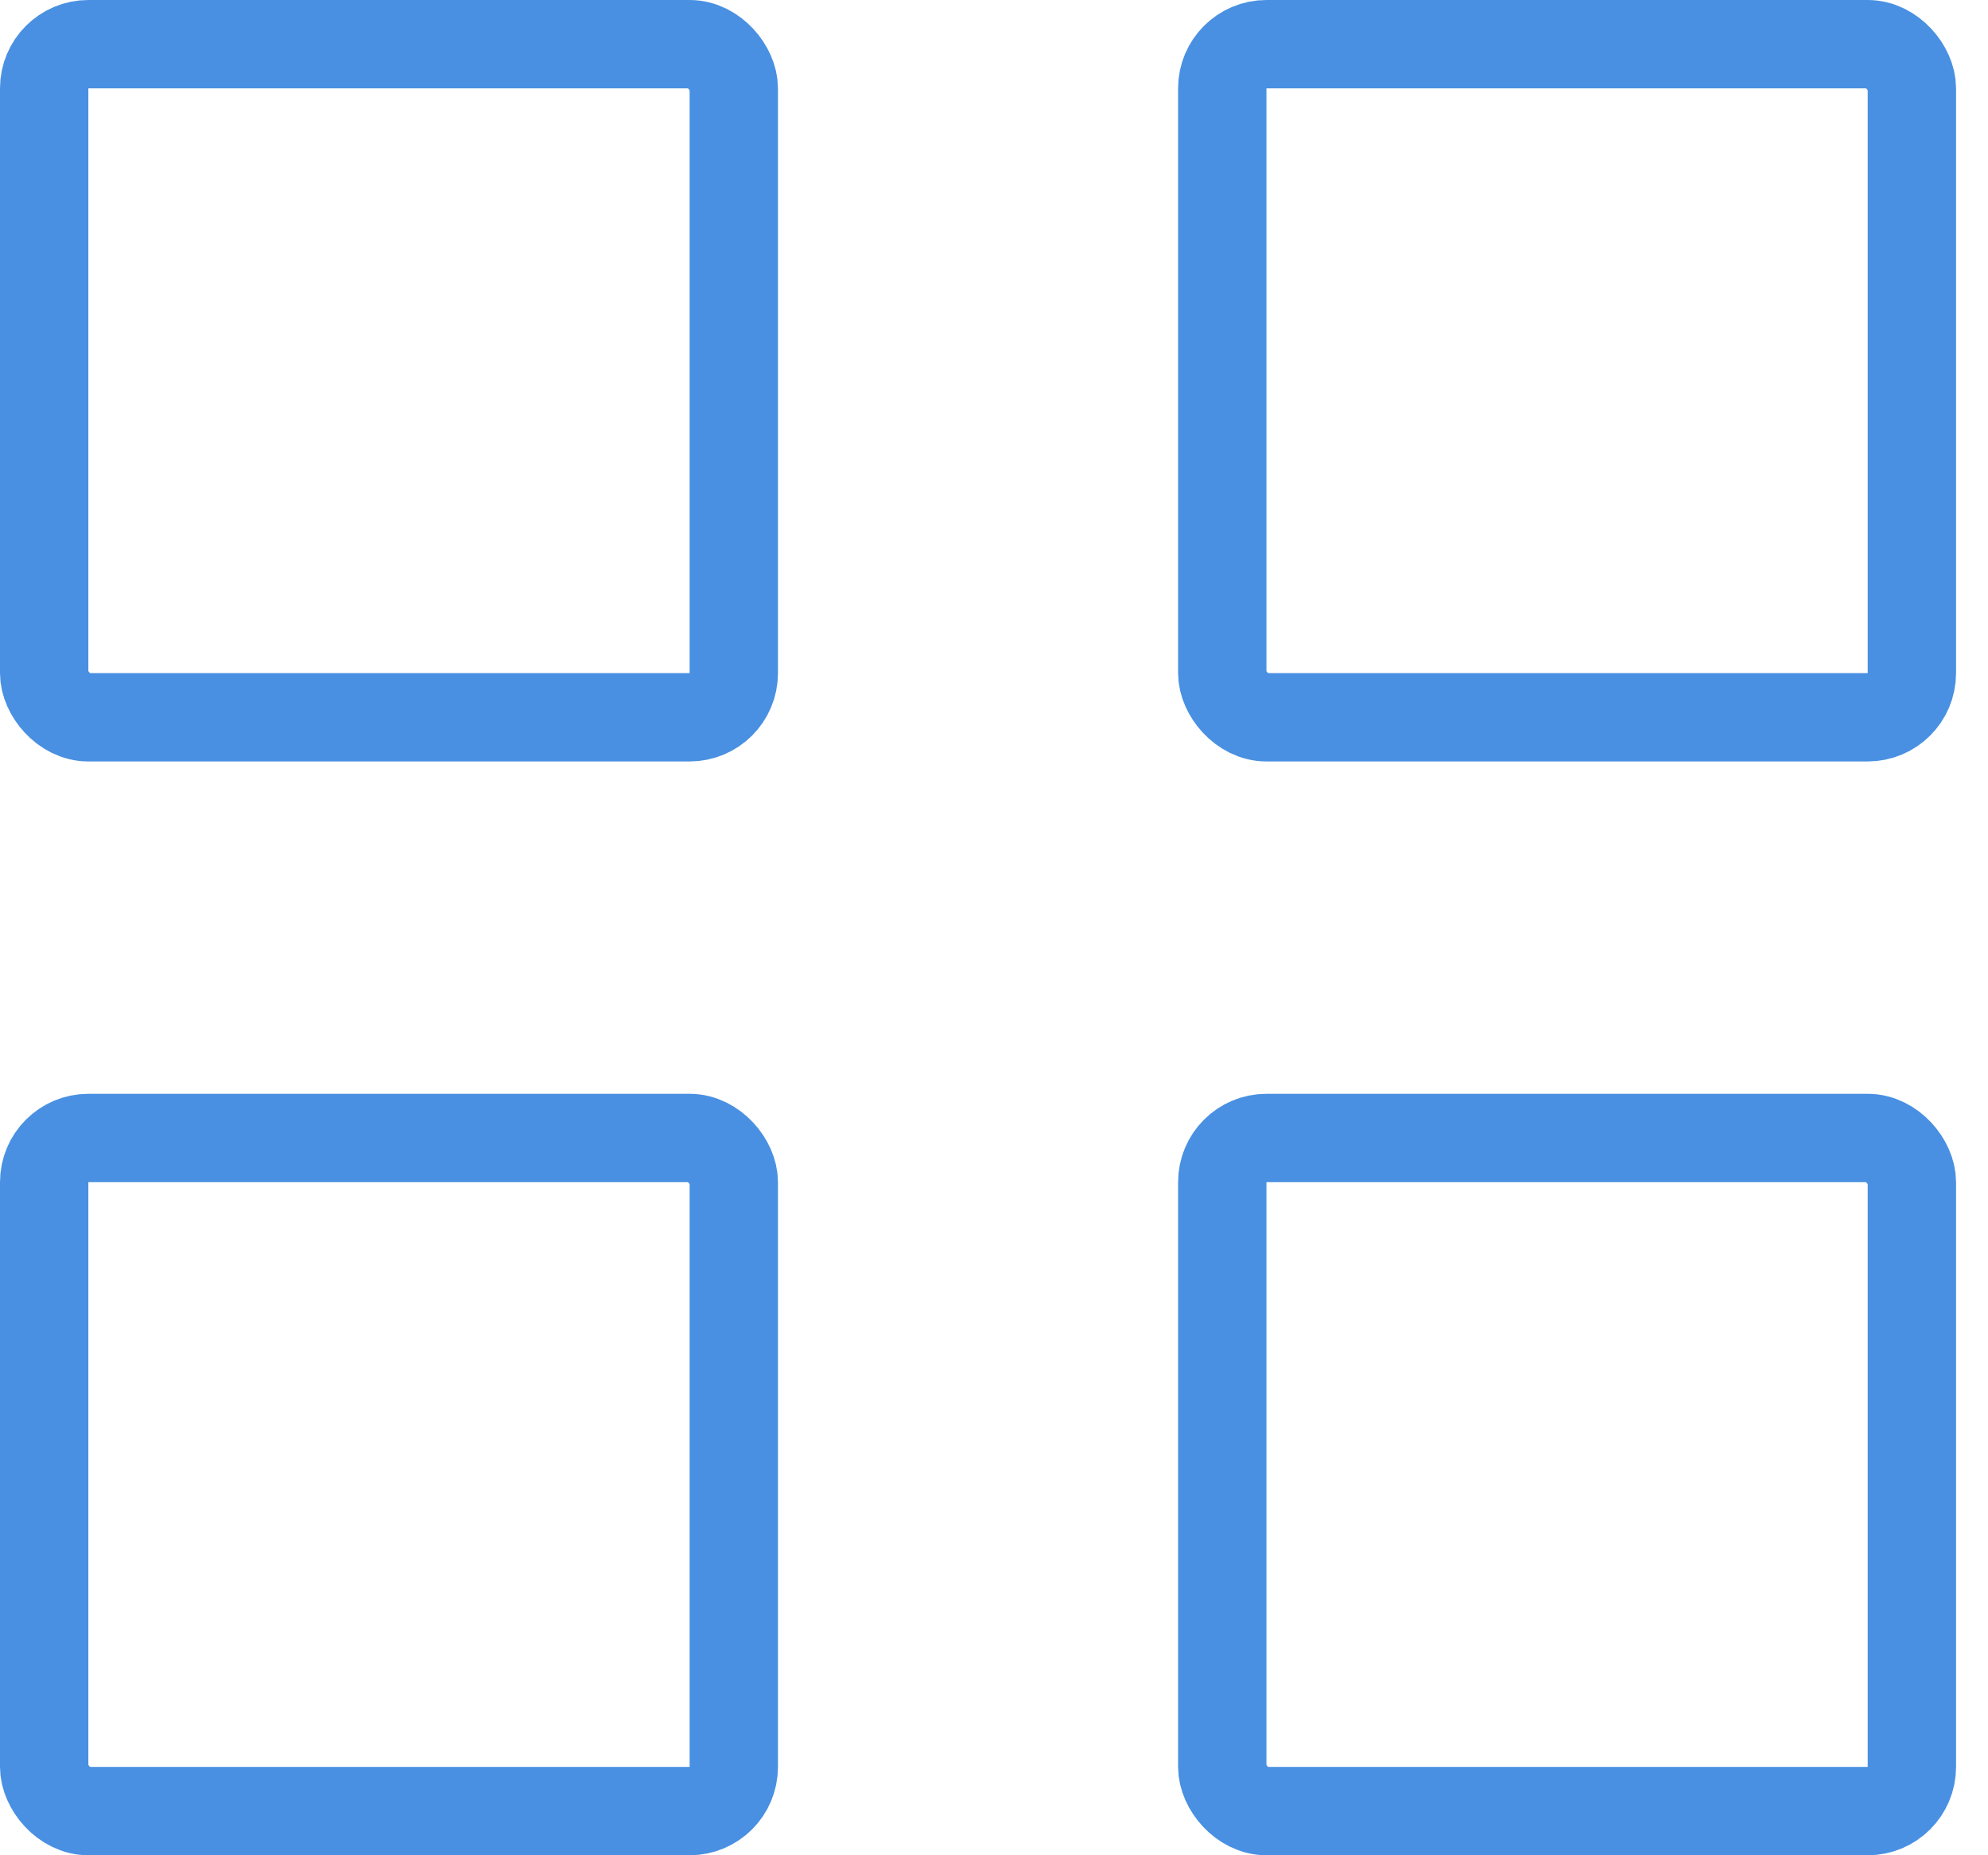 <?xml version="1.0" encoding="UTF-8" standalone="no"?>
<svg width="45px" height="42px" viewBox="0 0 45 42" version="1.1" xmlns="http://www.w3.org/2000/svg" xmlns:xlink="http://www.w3.org/1999/xlink">
    <!-- Generator: Sketch 39 (31667) - http://www.bohemiancoding.com/sketch -->
    <title>Group 6</title>
    <desc>Created with Sketch.</desc>
    <defs></defs>
    <g id="Page-1" stroke="none" stroke-width="1" fill="none" fill-rule="evenodd">
        <g id="04" transform="translate(-197, -92)" stroke="#4990E2" stroke-width="2">
            <g id="Group" transform="translate(192, 93)">
                <g id="Group-6" transform="translate(6, 0)">
                    <rect id="Rectangle-40" x="0" y="0" width="15.61" height="15.238" rx="1"></rect>
                    <rect id="Rectangle-40" x="26.667" y="0" width="15.61" height="15.238" rx="1"></rect>
                    <rect id="Rectangle-40" x="0" y="24.762" width="15.61" height="15.238" rx="1"></rect>
                    <rect id="Rectangle-40" x="26.667" y="24.762" width="15.61" height="15.238" rx="1"></rect>
                </g>
            </g>
        </g>
    </g>
</svg>
